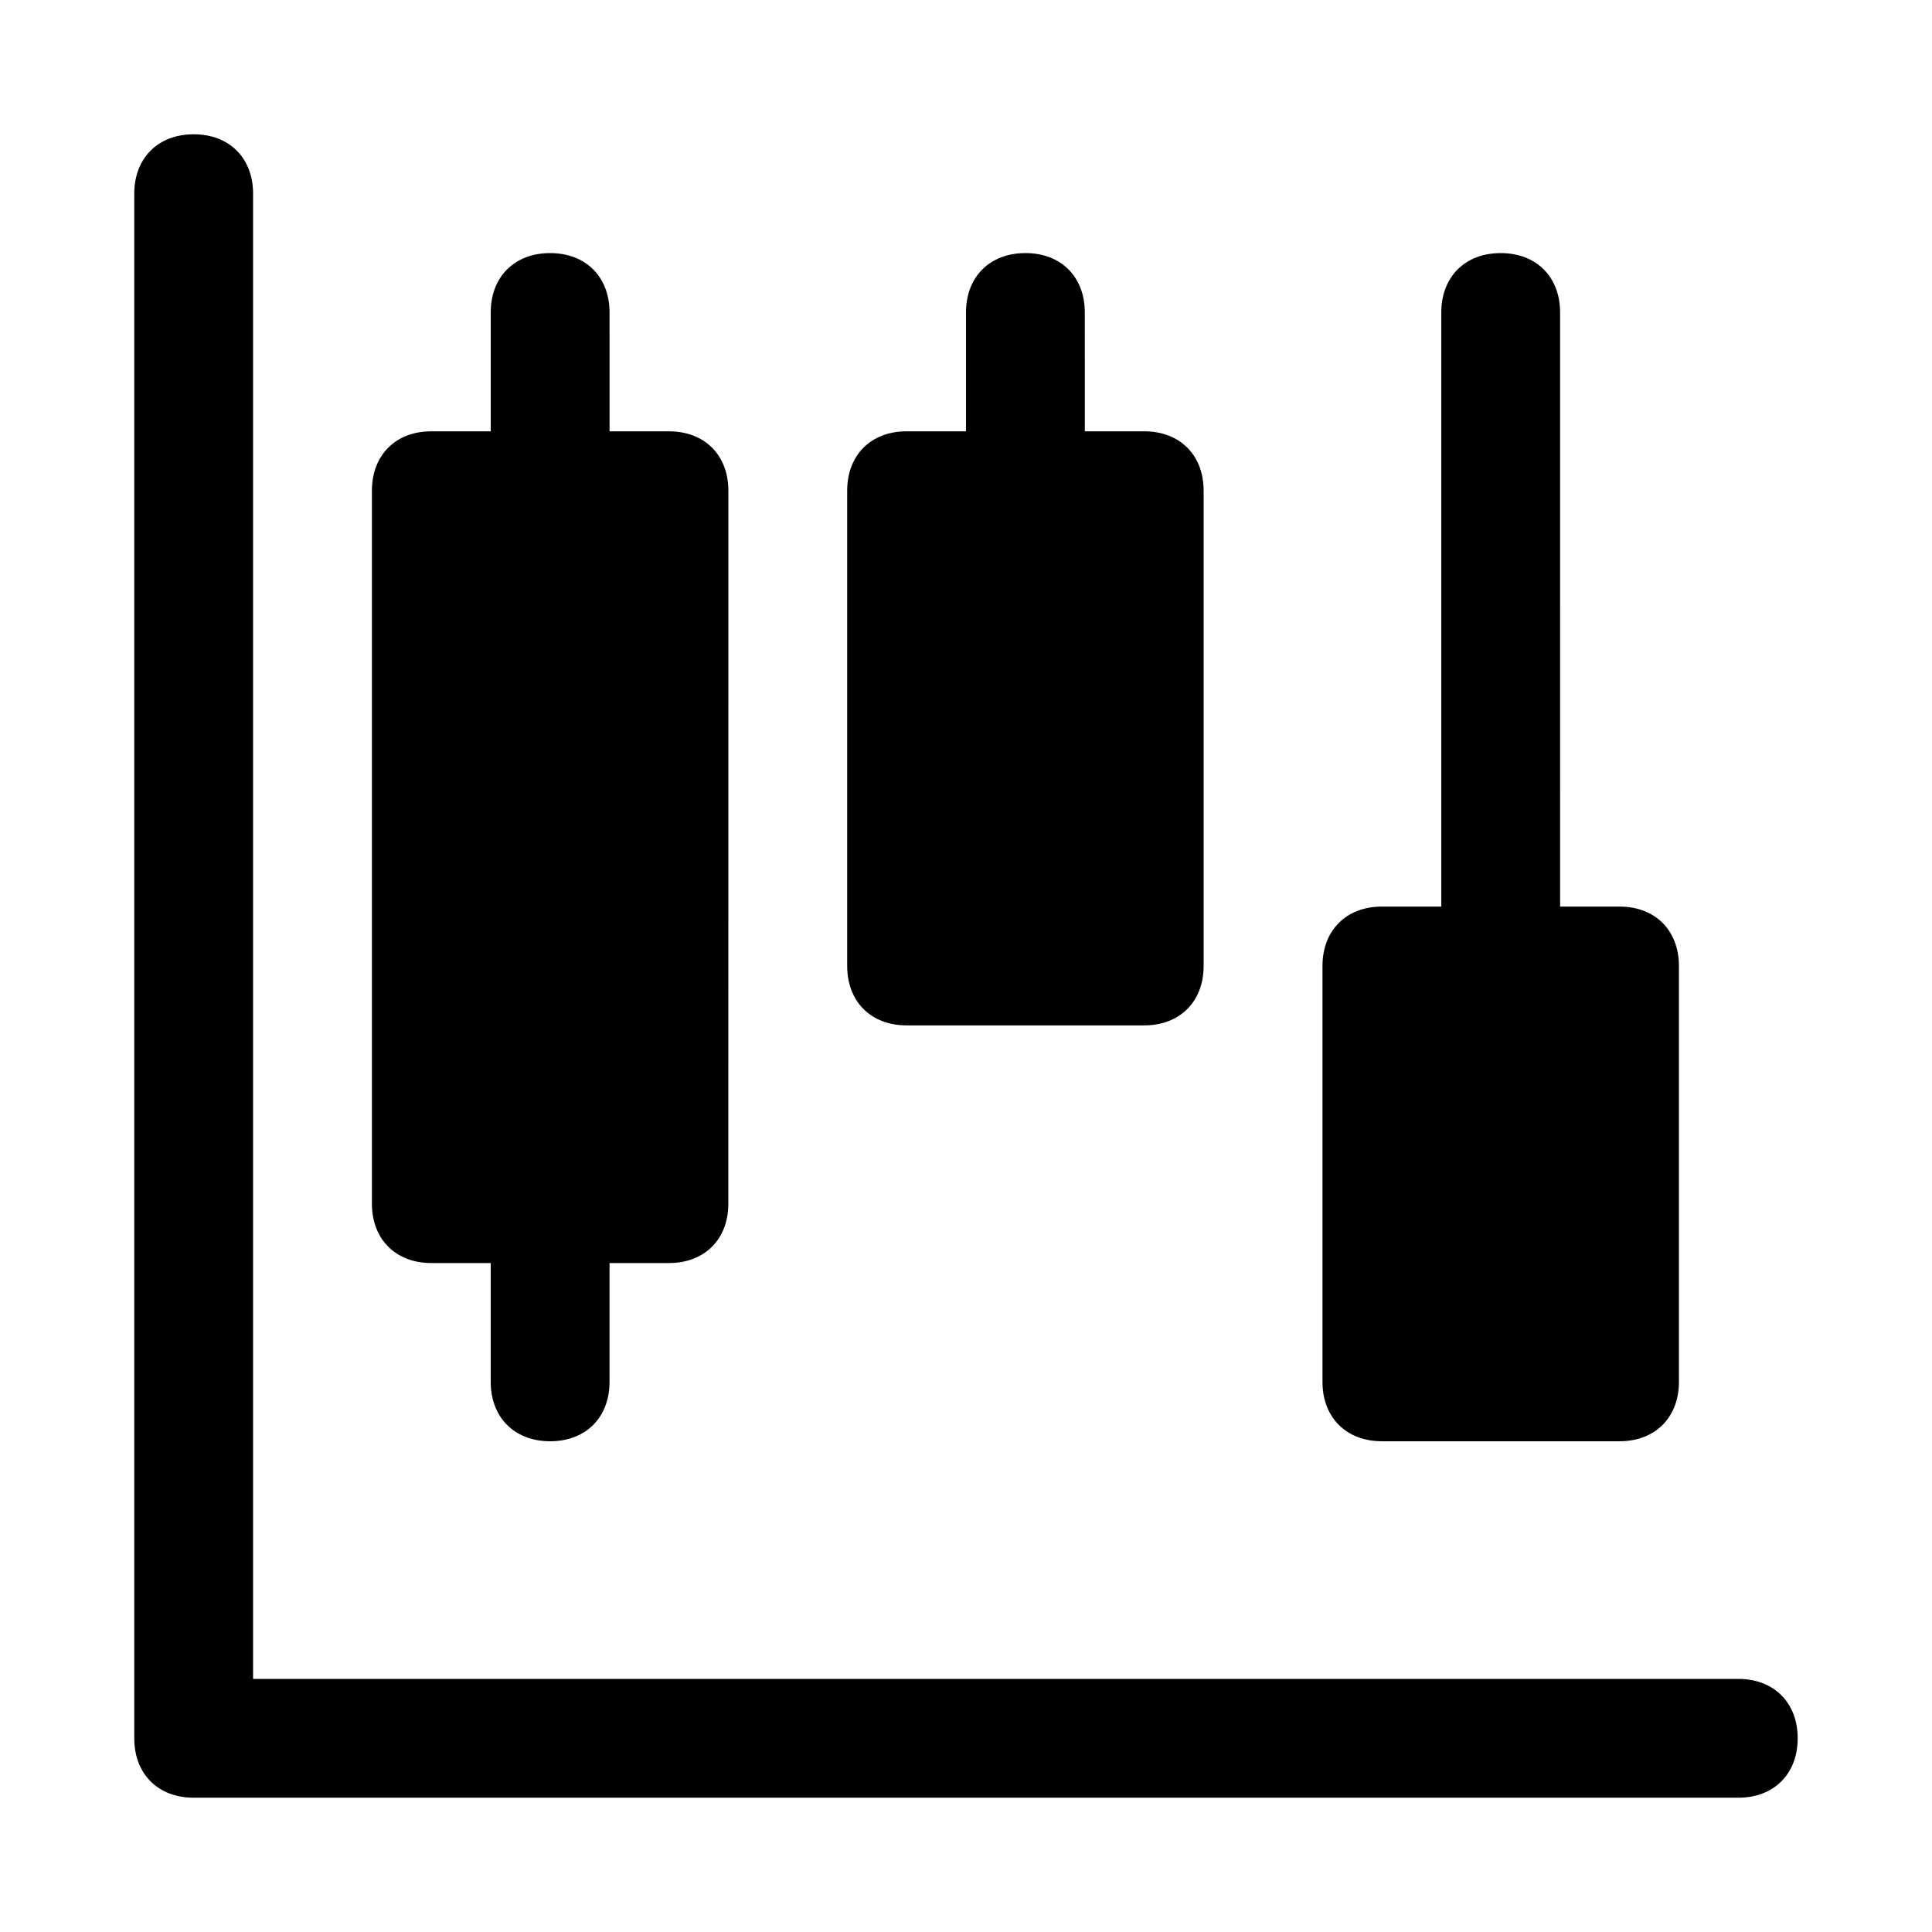 <?xml version="1.0" encoding="UTF-8"?>
<!-- Uploaded to: SVG Repo, www.svgrepo.com, Generator: SVG Repo Mixer Tools -->
<svg fill="#000000" width="800px" height="800px" version="1.1" viewBox="144 144 512 512" xmlns="http://www.w3.org/2000/svg">
 <g>
  <path d="m604.67 588.93h-393.6v-393.6c0-9.445-6.297-15.742-15.742-15.742-9.449 0-15.746 6.297-15.746 15.742v409.34c0 9.445 6.297 15.742 15.742 15.742h409.34c9.445 0 15.742-6.297 15.742-15.742 0.004-9.441-6.293-15.742-15.738-15.742z"/>
  <path d="m289.79 525.95c9.445 0 15.742-6.297 15.742-15.742v-31.488h15.742c9.445 0 15.742-6.297 15.742-15.742l0.008-188.93c0-9.445-6.297-15.742-15.742-15.742h-15.742l-0.004-31.492c0-9.445-6.297-15.742-15.742-15.742-9.449 0-15.746 6.297-15.746 15.742v31.488h-15.746c-9.445 0-15.742 6.301-15.742 15.746v188.93c0 9.445 6.297 15.742 15.742 15.742h15.742v31.488c0.004 9.445 6.301 15.742 15.746 15.742z"/>
  <path d="m415.74 211.07c-9.445 0-15.742 6.297-15.742 15.742v31.488h-15.742c-9.445 0-15.742 6.297-15.742 15.742v125.95c0 9.445 6.297 15.742 15.742 15.742h62.977c9.445 0 15.742-6.297 15.742-15.742v-125.95c0-9.445-6.297-15.742-15.742-15.742h-15.742l-0.004-31.492c0-9.445-6.301-15.742-15.746-15.742z"/>
  <path d="m541.7 211.07c-9.445 0-15.742 6.297-15.742 15.742v157.44h-15.742c-9.445 0-15.742 6.297-15.742 15.742v110.21c0 9.445 6.297 15.742 15.742 15.742h62.977c9.445 0 15.742-6.297 15.742-15.742v-110.21c0-9.445-6.297-15.742-15.742-15.742h-15.742l-0.008-157.44c0-9.445-6.297-15.742-15.742-15.742z"/>
 </g>
</svg>
